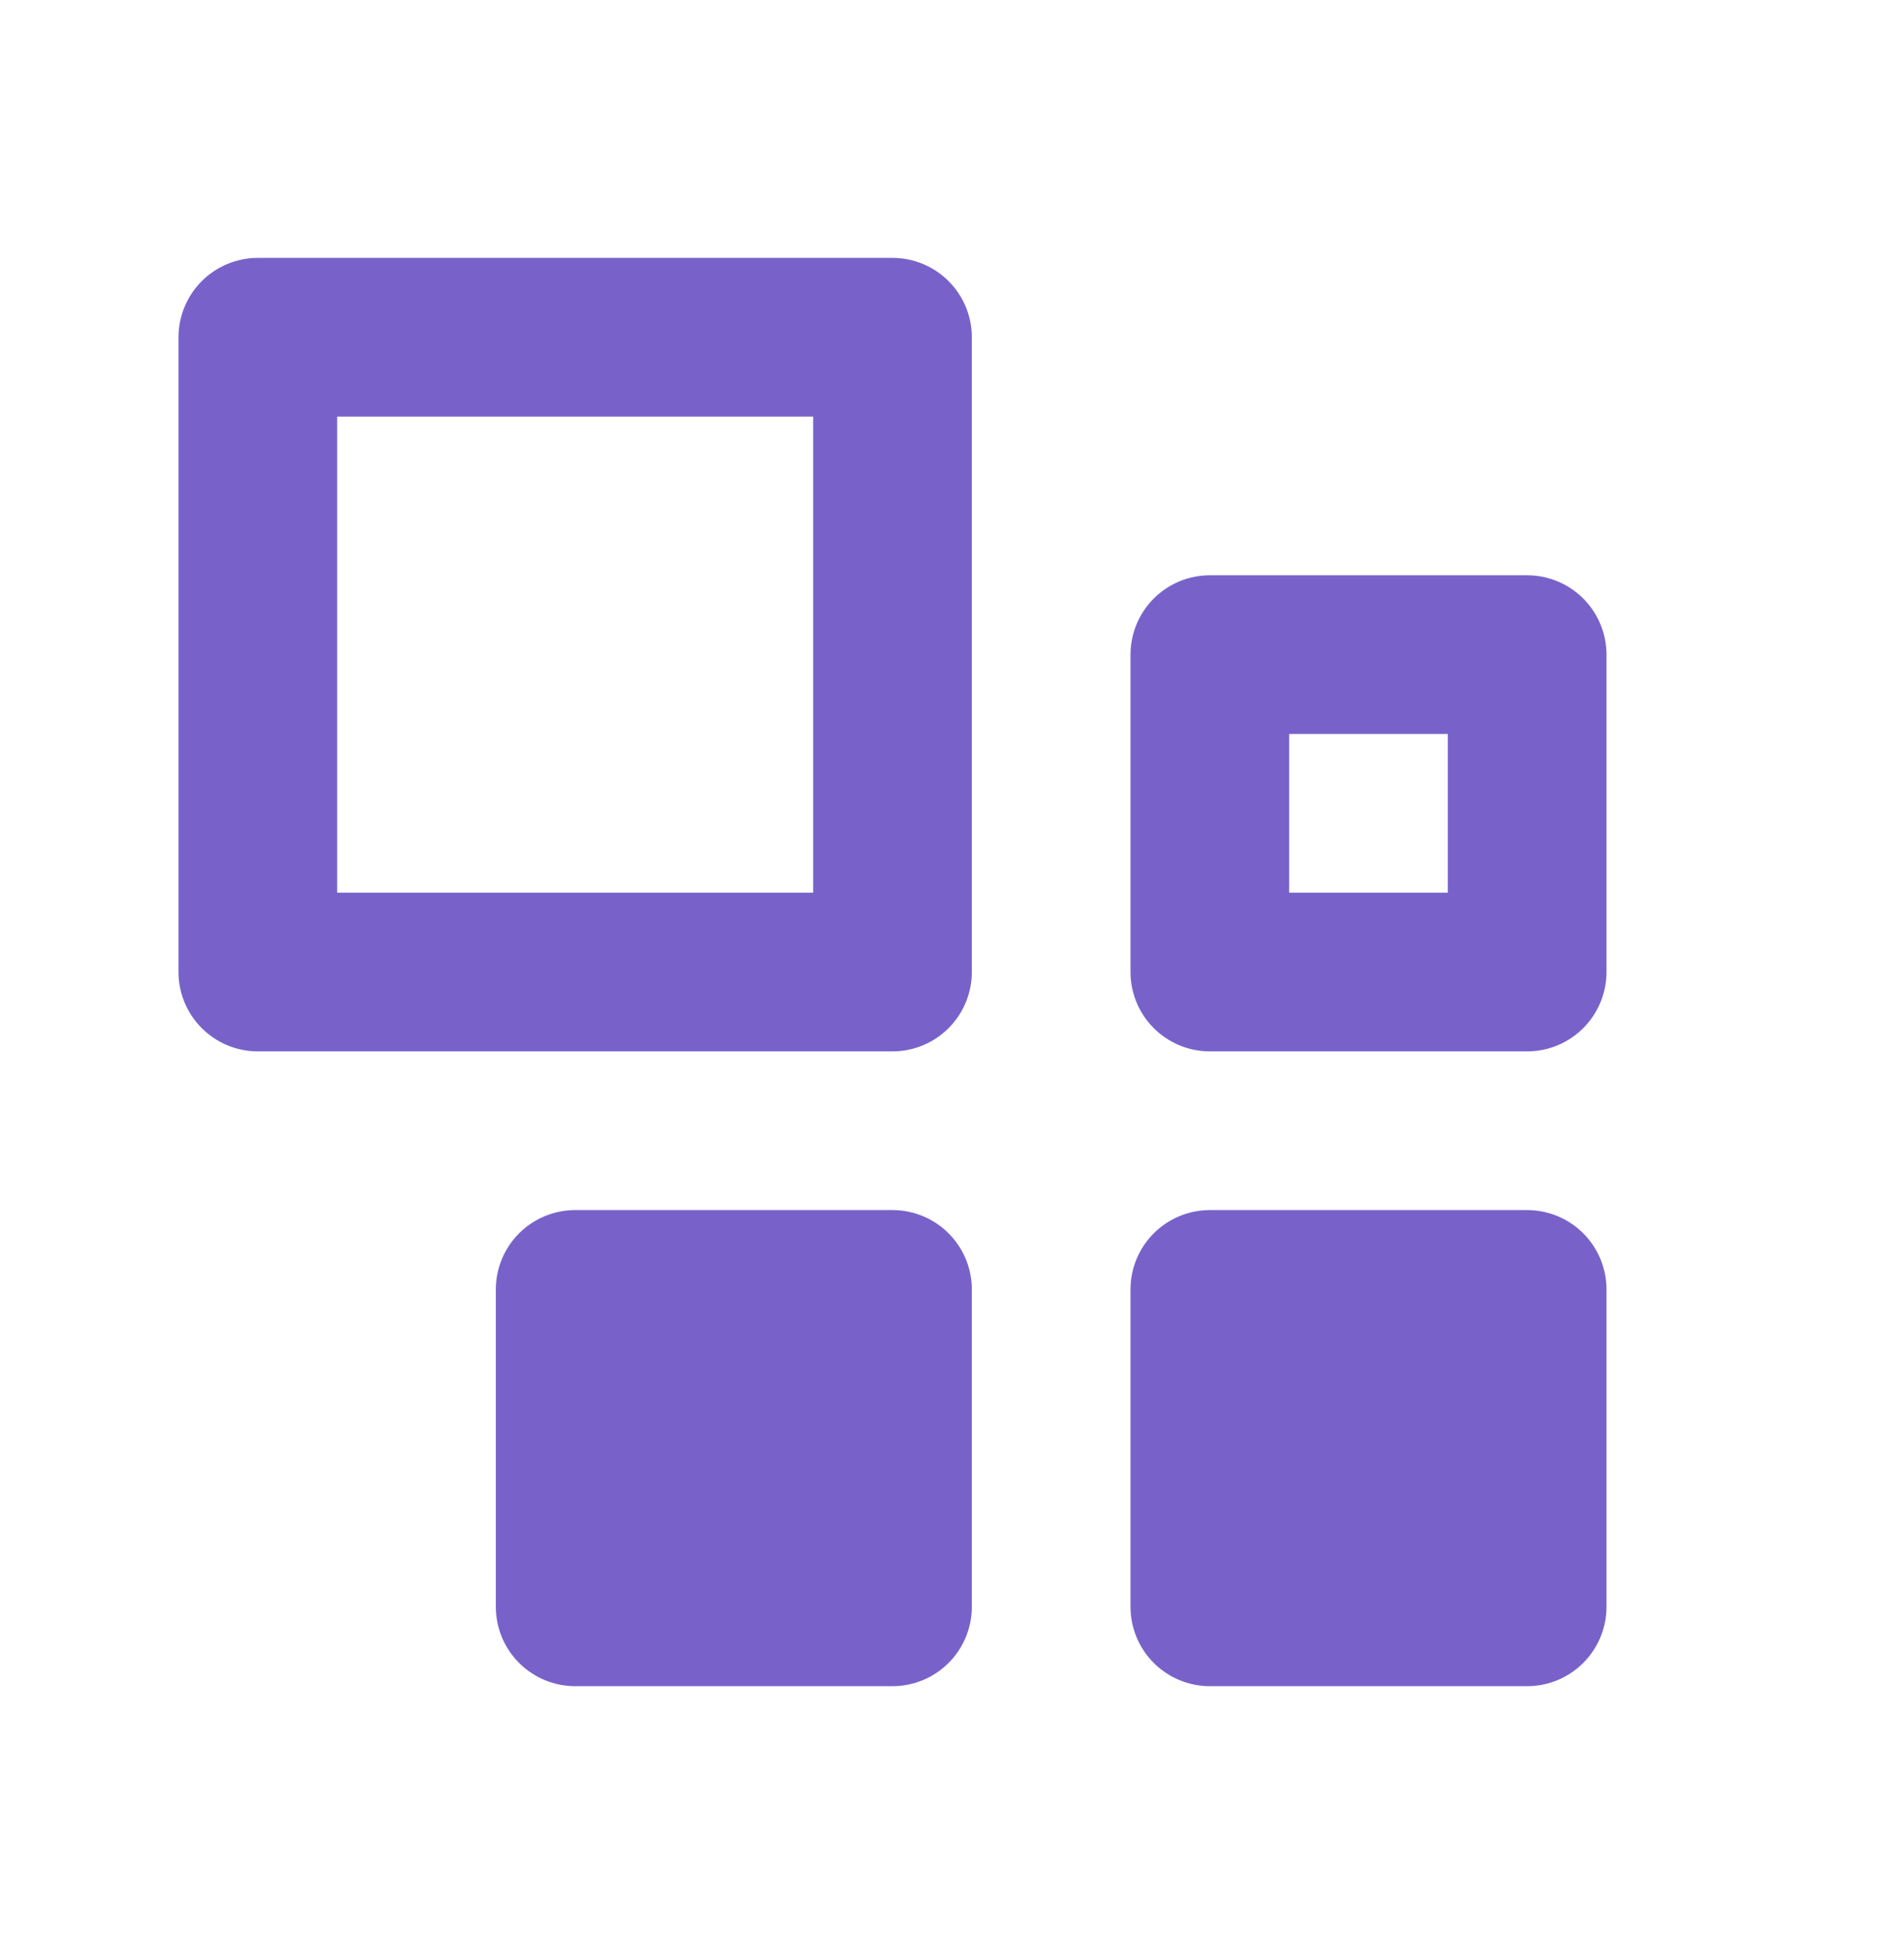 <svg width="48" height="49" viewBox="0 0 48 49" fill="none" xmlns="http://www.w3.org/2000/svg">
<g clip-path="url(#clip0_293_167)">
<path d="M28.5 32.5V40.5C28.5 41.03 28.711 41.539 29.086 41.914C29.461 42.289 29.97 42.5 30.5 42.5H38.5C39.03 42.5 39.539 42.289 39.914 41.914C40.289 41.539 40.5 41.03 40.5 40.5V32.5C40.5 31.97 40.289 31.461 39.914 31.086C39.539 30.711 39.03 30.5 38.5 30.5H30.5C29.97 30.5 29.461 30.711 29.086 31.086C28.711 31.461 28.5 31.97 28.5 32.5ZM12.5 32.5V40.5C12.5 41.03 12.711 41.539 13.086 41.914C13.461 42.289 13.97 42.5 14.5 42.5H22.5C23.03 42.5 23.539 42.289 23.914 41.914C24.289 41.539 24.5 41.03 24.5 40.5V32.5C24.5 31.97 24.289 31.461 23.914 31.086C23.539 30.711 23.03 30.5 22.5 30.5H14.5C13.97 30.5 13.461 30.711 13.086 31.086C12.711 31.461 12.5 31.97 12.5 32.5ZM28.5 16.5V24.5C28.5 25.03 28.711 25.539 29.086 25.914C29.461 26.289 29.97 26.5 30.5 26.5H38.5C39.03 26.5 39.539 26.289 39.914 25.914C40.289 25.539 40.5 25.03 40.5 24.5V16.5C40.5 15.97 40.289 15.461 39.914 15.086C39.539 14.711 39.03 14.5 38.5 14.5H30.5C29.97 14.5 29.461 14.711 29.086 15.086C28.711 15.461 28.5 15.97 28.5 16.5ZM32.5 18.5H36.5V22.5H32.5V18.5ZM4.5 8.5V24.5C4.5 25.03 4.711 25.539 5.086 25.914C5.461 26.289 5.97 26.5 6.5 26.5H22.5C23.03 26.5 23.539 26.289 23.914 25.914C24.289 25.539 24.5 25.03 24.5 24.5V8.5C24.5 7.97 24.289 7.461 23.914 7.086C23.539 6.711 23.03 6.5 22.5 6.5H6.5C5.97 6.5 5.461 6.711 5.086 7.086C4.711 7.461 4.5 7.97 4.5 8.5ZM8.5 10.5H20.5V22.5H8.5V10.5Z" fill="#7862CA"/>
</g>
<defs>
<clipPath id="clip0_293_167">
<rect y="0.5" width="48" height="48" rx="14.4" fill="white"/>
</clipPath>
</defs>
</svg>
